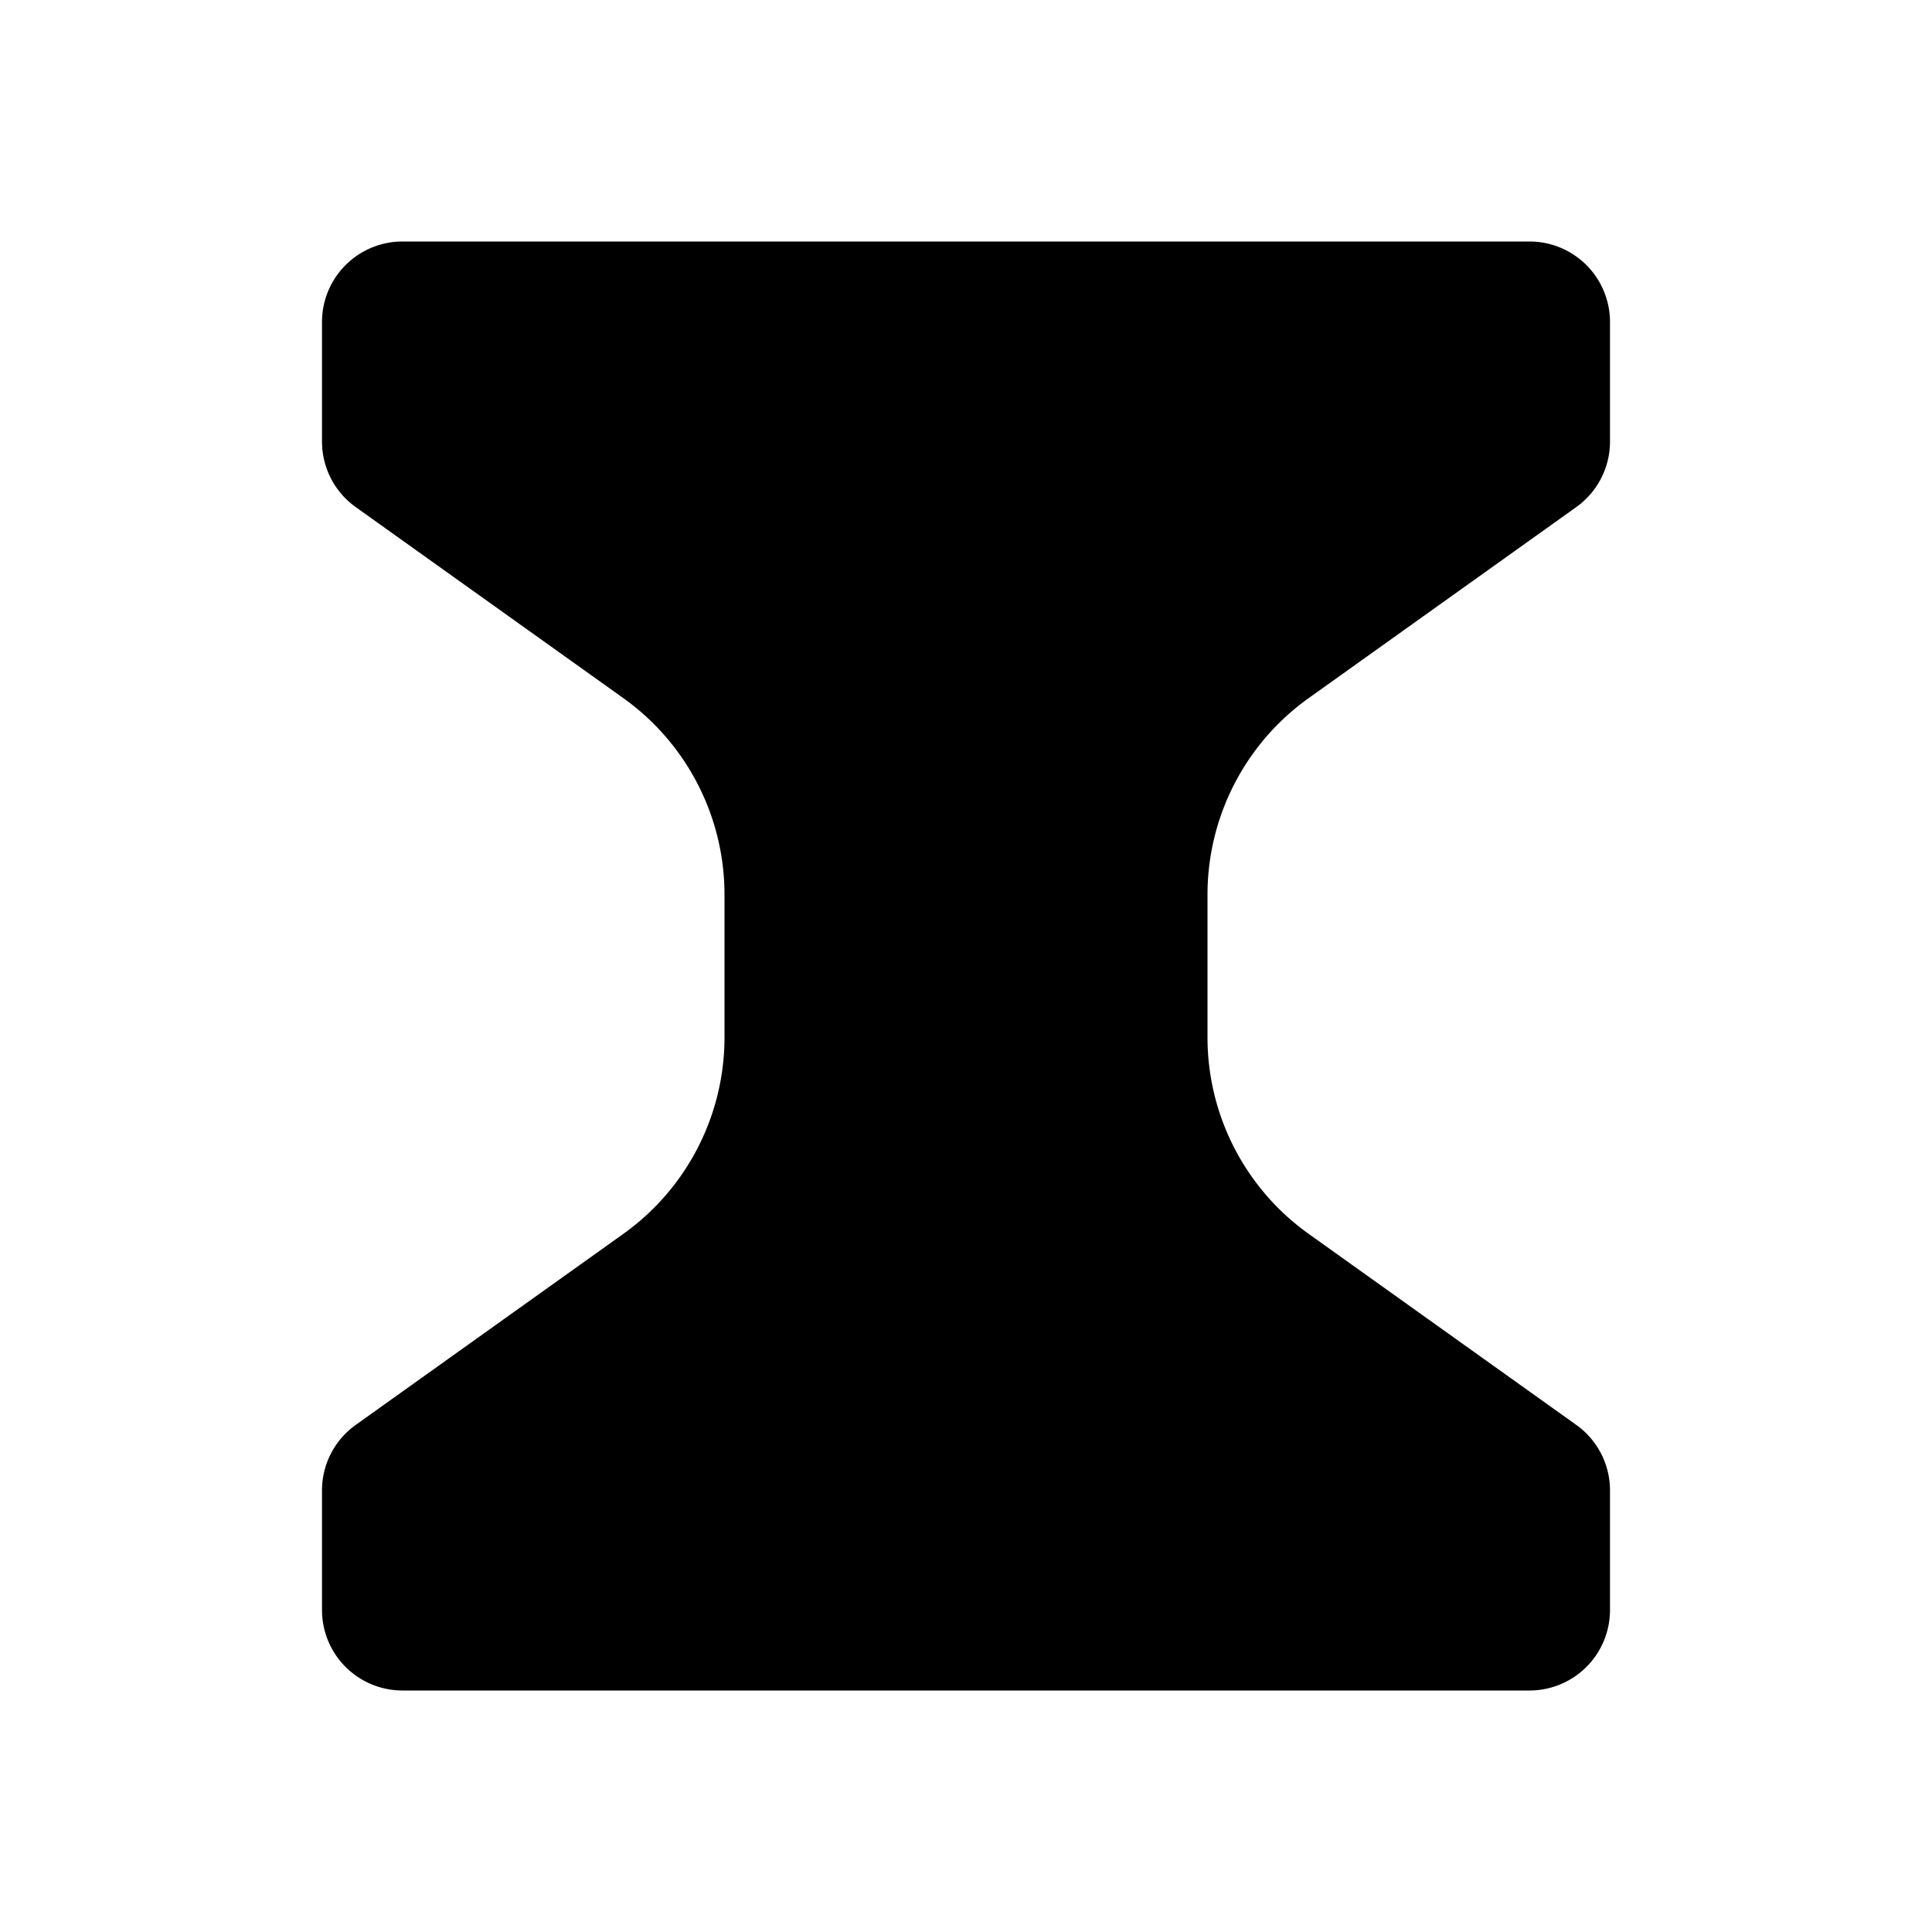 <svg id="Layer_1" data-name="Layer 1" xmlns="http://www.w3.org/2000/svg" viewBox="0 0 24 24"><title>keyframe_cont_bezier</title><path d="M19.58,6.3,16.26,8.67A3,3,0,0,0,15,11.12v1.76a3,3,0,0,0,1.26,2.45l3.32,2.37a1,1,0,0,1,.42.81V20a1,1,0,0,1-1,1H5a1,1,0,0,1-1-1V18.51a1,1,0,0,1,.42-.81l3.32-2.37A3,3,0,0,0,9,12.88V11.12A3,3,0,0,0,7.74,8.67L4.42,6.3A1,1,0,0,1,4,5.49V4A1,1,0,0,1,5,3H19a1,1,0,0,1,1,1V5.49A1,1,0,0,1,19.58,6.3Z"/></svg>